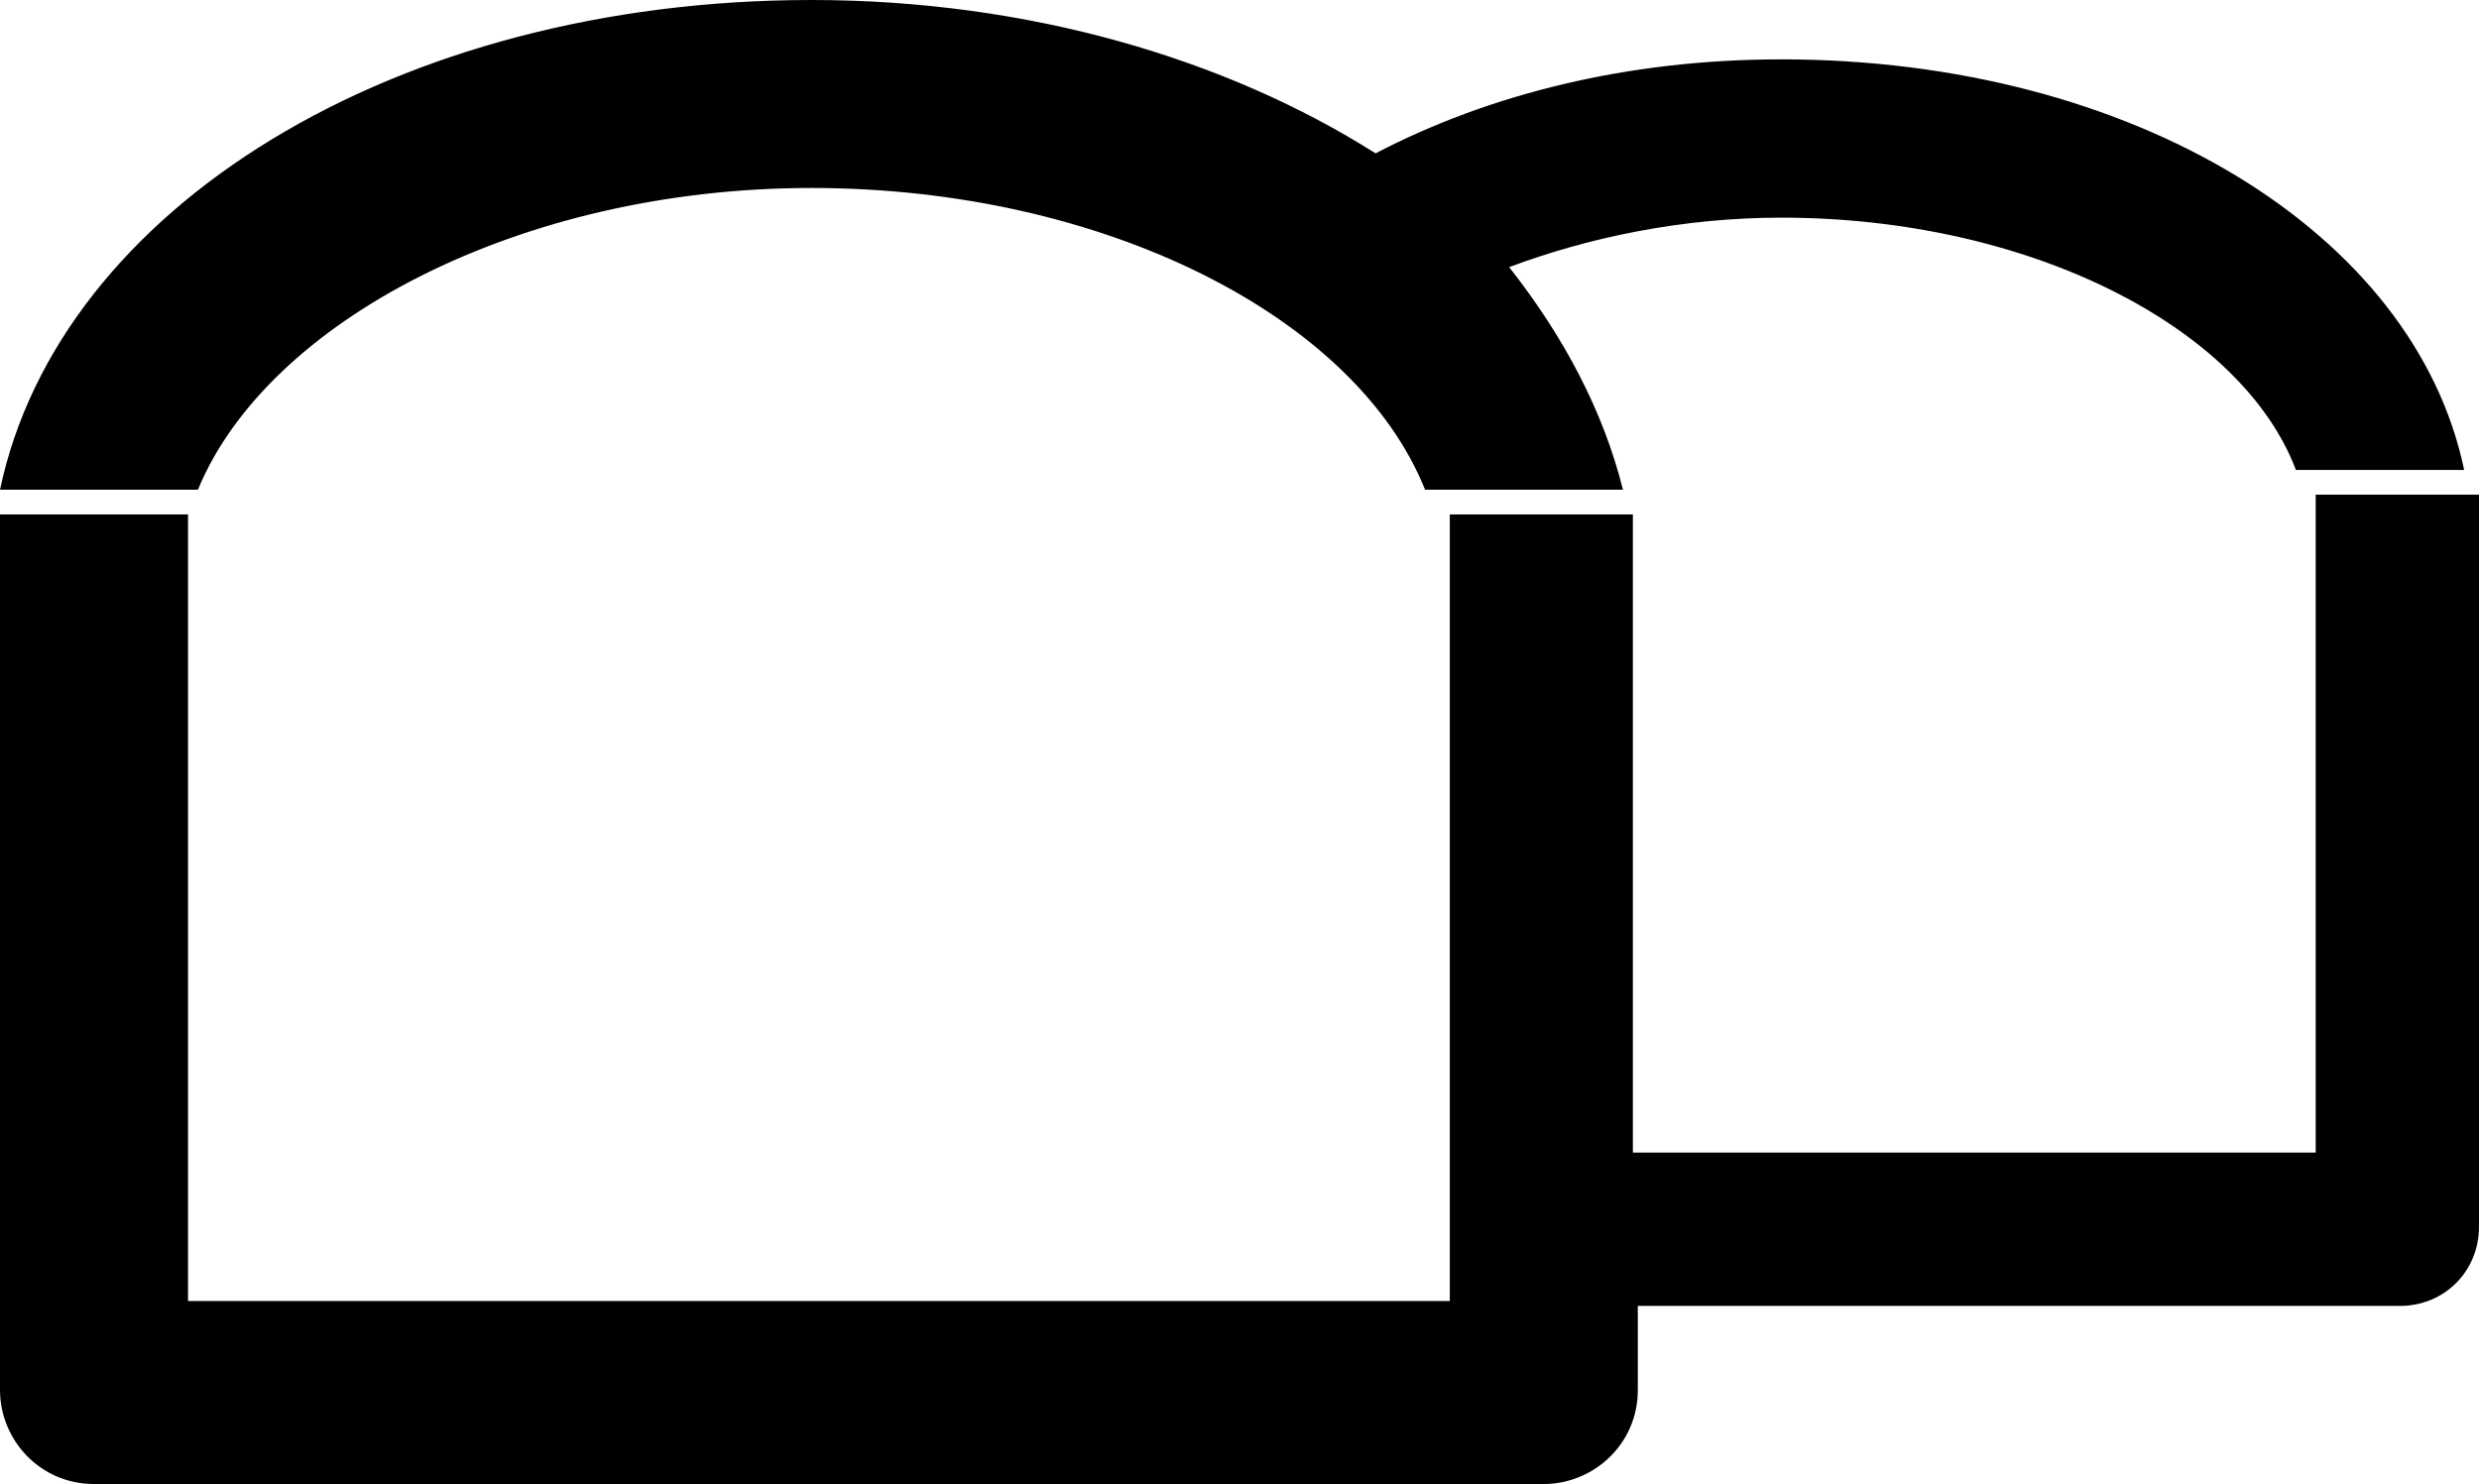 <?xml version="1.0" encoding="utf-8"?>
<!-- Generator: Adobe Illustrator 23.1.0, SVG Export Plug-In . SVG Version: 6.00 Build 0)  -->
<svg version="1.1" id="Ebene_1" xmlns="http://www.w3.org/2000/svg" xmlns:xlink="http://www.w3.org/1999/xlink" x="0px" y="0px"
	 viewBox="0 0 50.1 30" style="enable-background:new 0 0 50.1 30;" xml:space="preserve">
<g>
	<path d="M46.8,10v13.3h-6.6h-7.2V10.4h-3.7v15.9h-7.9h-9.6H3.8V10.4H0v17.7c0,1,0.8,1.9,1.9,1.9h11.7c0.7,0,5.2,0,5.9,0h11.7
		c1,0,1.9-0.8,1.9-1.9v-1.7h0.7c0.5,0,4.4,0,4.9,0h9.8c0.9,0,1.6-0.7,1.6-1.6V10H46.8z"/>
	<path d="M16.4,3.8c5.9,0,11,2.6,12.4,6.1h4c-0.4-1.6-1.2-3.1-2.3-4.5c1.6-0.6,3.5-1,5.5-1c5,0,9.3,2.2,10.4,5.1h3.4
		c-1-4.8-6.7-8.3-13.8-8.3c-3.1,0-5.9,0.7-8.2,1.9c-3-1.9-7-3.1-11.4-3.1C8,0,1.2,4.2,0,9.9h4C5.4,6.5,10.5,3.8,16.4,3.8z"/>
</g>
</svg>
